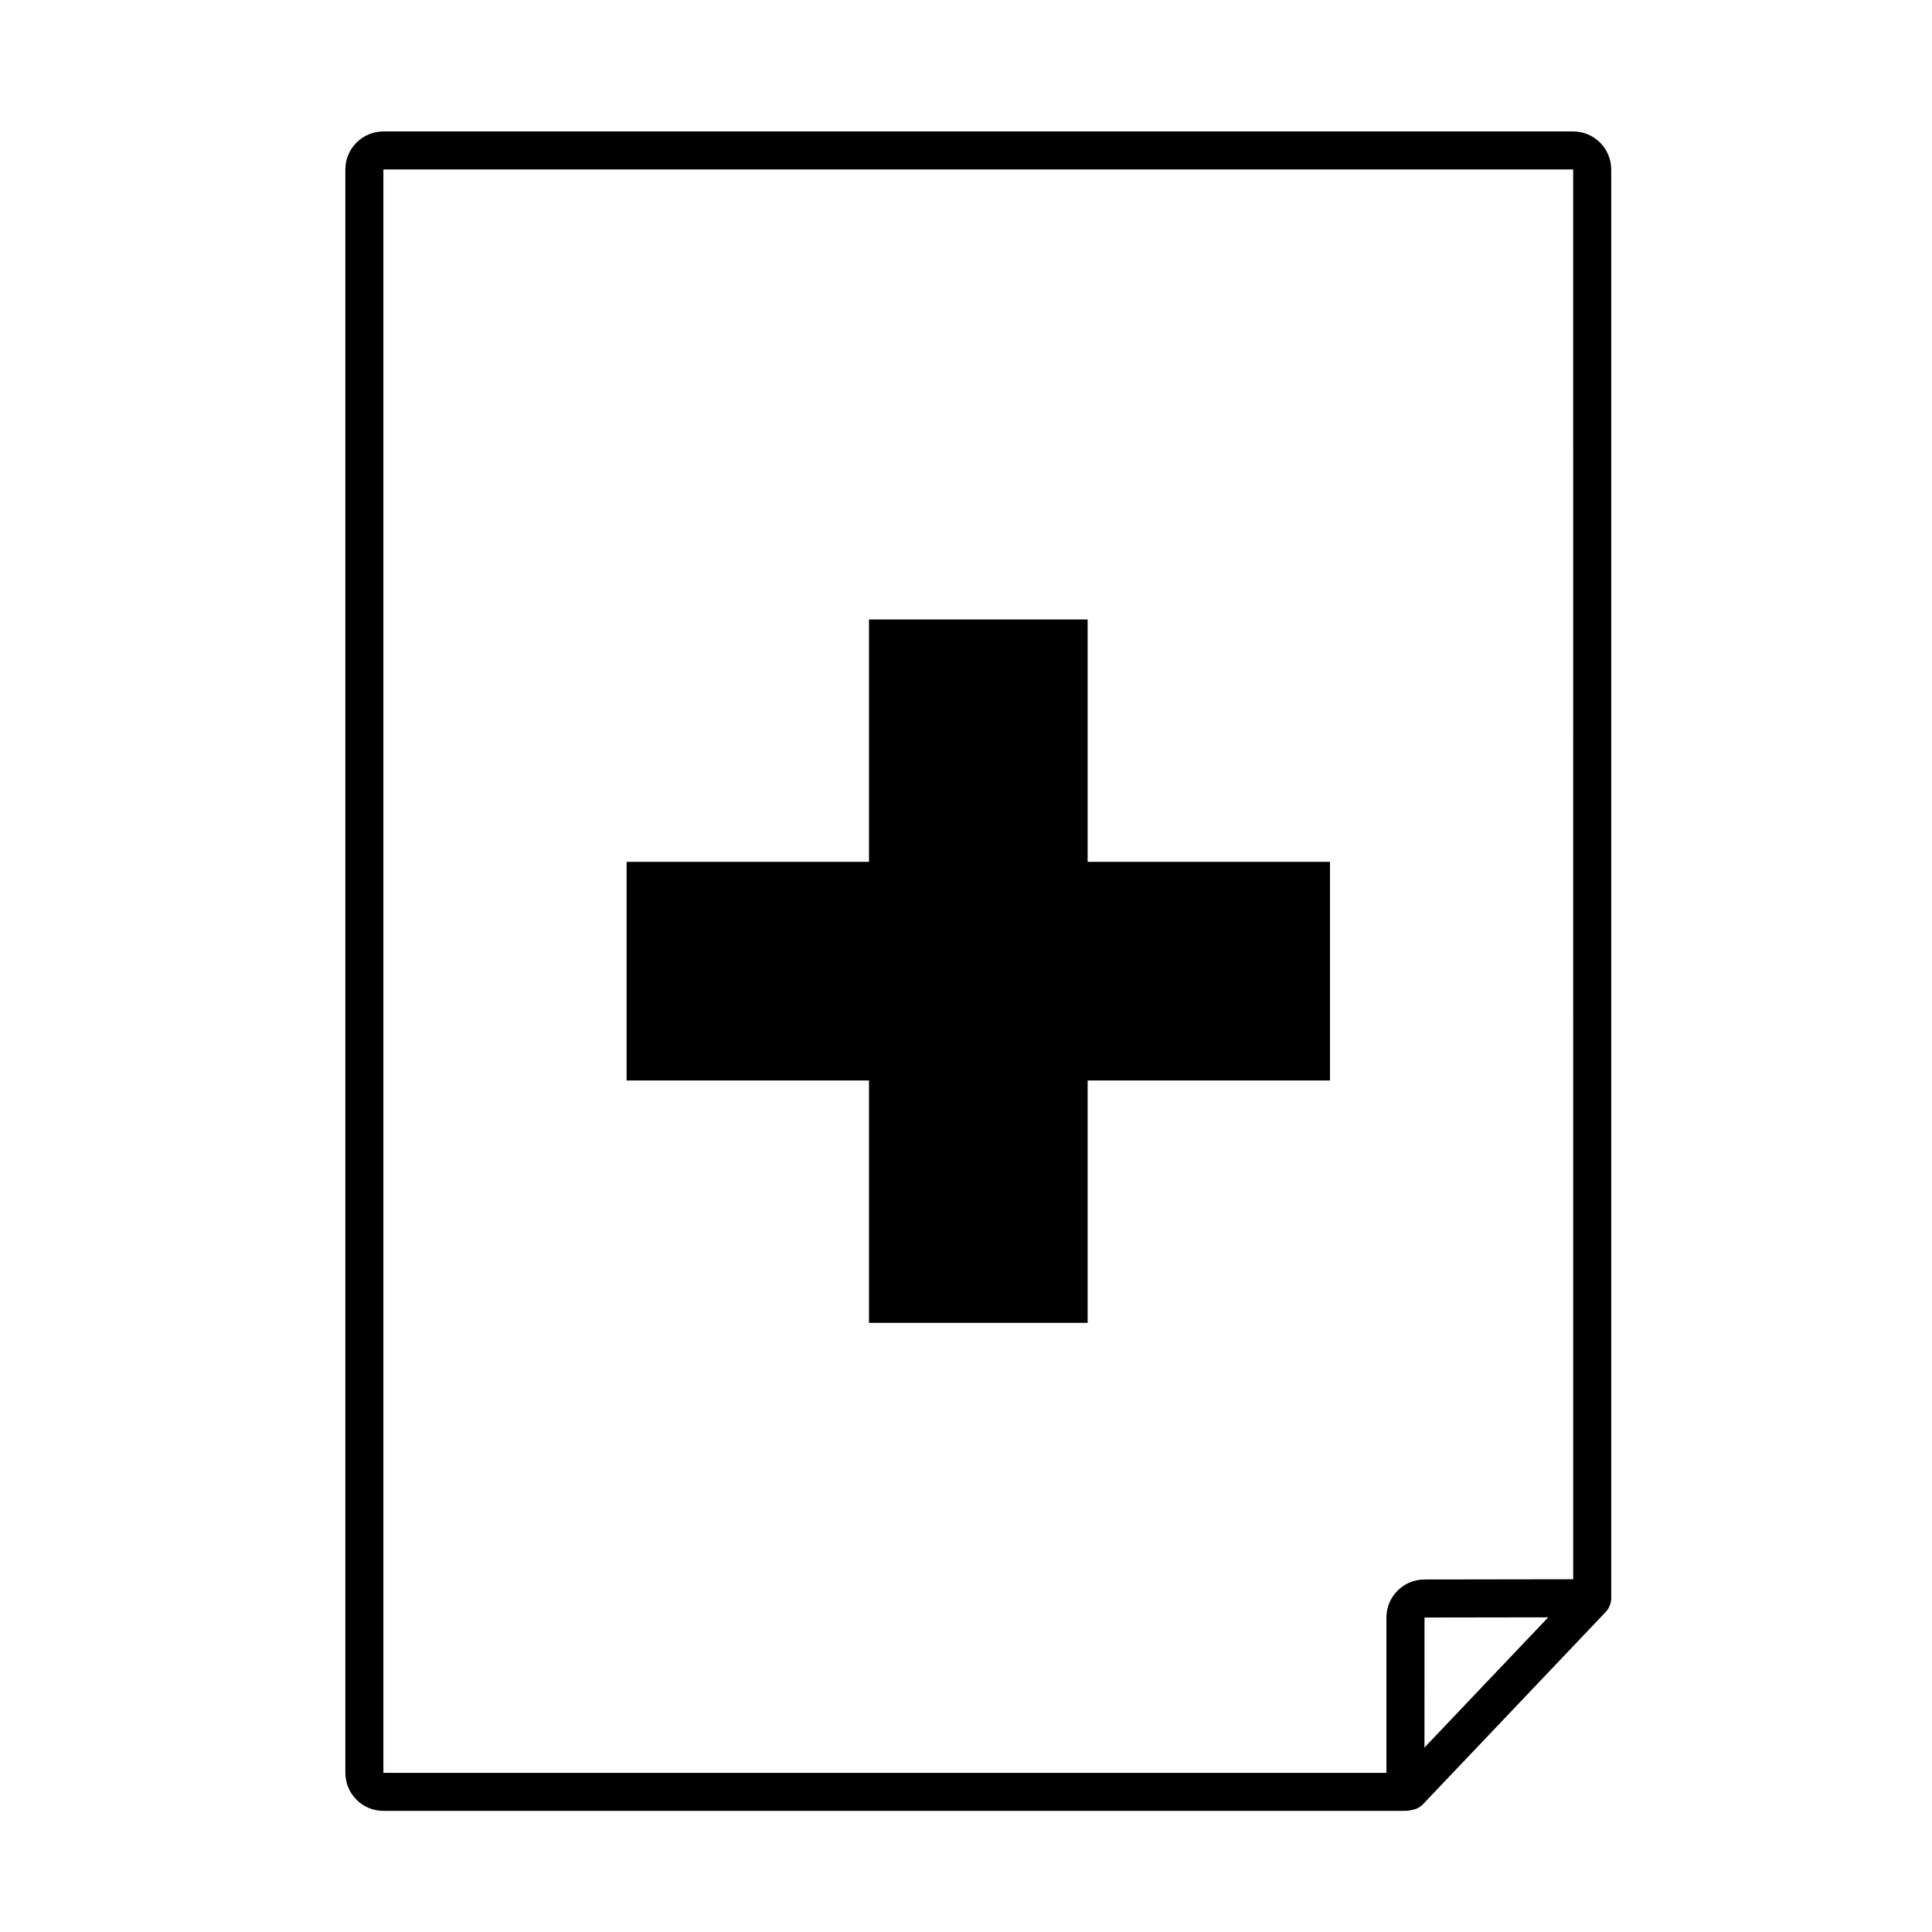 <?xml version="1.0" encoding="UTF-8"?>
<!-- The Best Svg Icon site in the world: iconSvg.co, Visit us! https://iconsvg.co -->
<svg fill="#000000" width="800px" height="800px" version="1.1" viewBox="144 144 512 512" xmlns="http://www.w3.org/2000/svg">
 <g>
  <path d="m511.31 623.9h-265.71c-5.559 0-10.078-4.519-10.078-10.078v-424.91c0-5.559 4.519-10.078 10.078-10.078h315.31c5.559 0 10.078 4.519 10.078 10.078v373.44c0 2.402 0.004 4.445 0.012 4.906 0.051 1.211-0.332 2.41-1.102 3.367-1.57 1.961-2.414 1.965-8.941 1.977l-39.449 0.059-0.012 41.152c0 6.656 0 8.672-3.5 9.836-0.191 0.066-0.387 0.109-0.59 0.156-0.551 0.102-0.551 0.102-6.094 0.102zm-265.71-434.99v424.92h265.71 0.105v-0.023-41.141c0-5.551 4.516-10.078 10.066-10.086l39.43-0.059v-0.168l-0.004-373.44z"/>
  <path d="m517.45 623.71c-1.25 0-2.492-0.457-3.465-1.387-2.016-1.914-2.102-5.109-0.18-7.117l48.336-50.855c1.914-2.019 5.109-2.102 7.117-0.18 2.016 1.914 2.102 5.109 0.18 7.117l-48.336 50.855c-0.984 1.043-2.316 1.566-3.652 1.566z"/>
  <path d="m491.43 377.43h-64.234v-64.238h-47.863v64.238h-64.234v47.859h64.234v64.238h47.863v-64.238h64.234z"/>
  <path d="m432.23 494.57h-57.938v-64.234h-64.234v-57.938h64.234v-64.234h57.938v64.234h64.234v57.938h-64.234zm-47.859-10.078h37.785v-64.234h64.234v-37.785h-64.234v-64.234h-37.785v64.234h-64.234v37.785h64.234z"/>
 </g>
</svg>